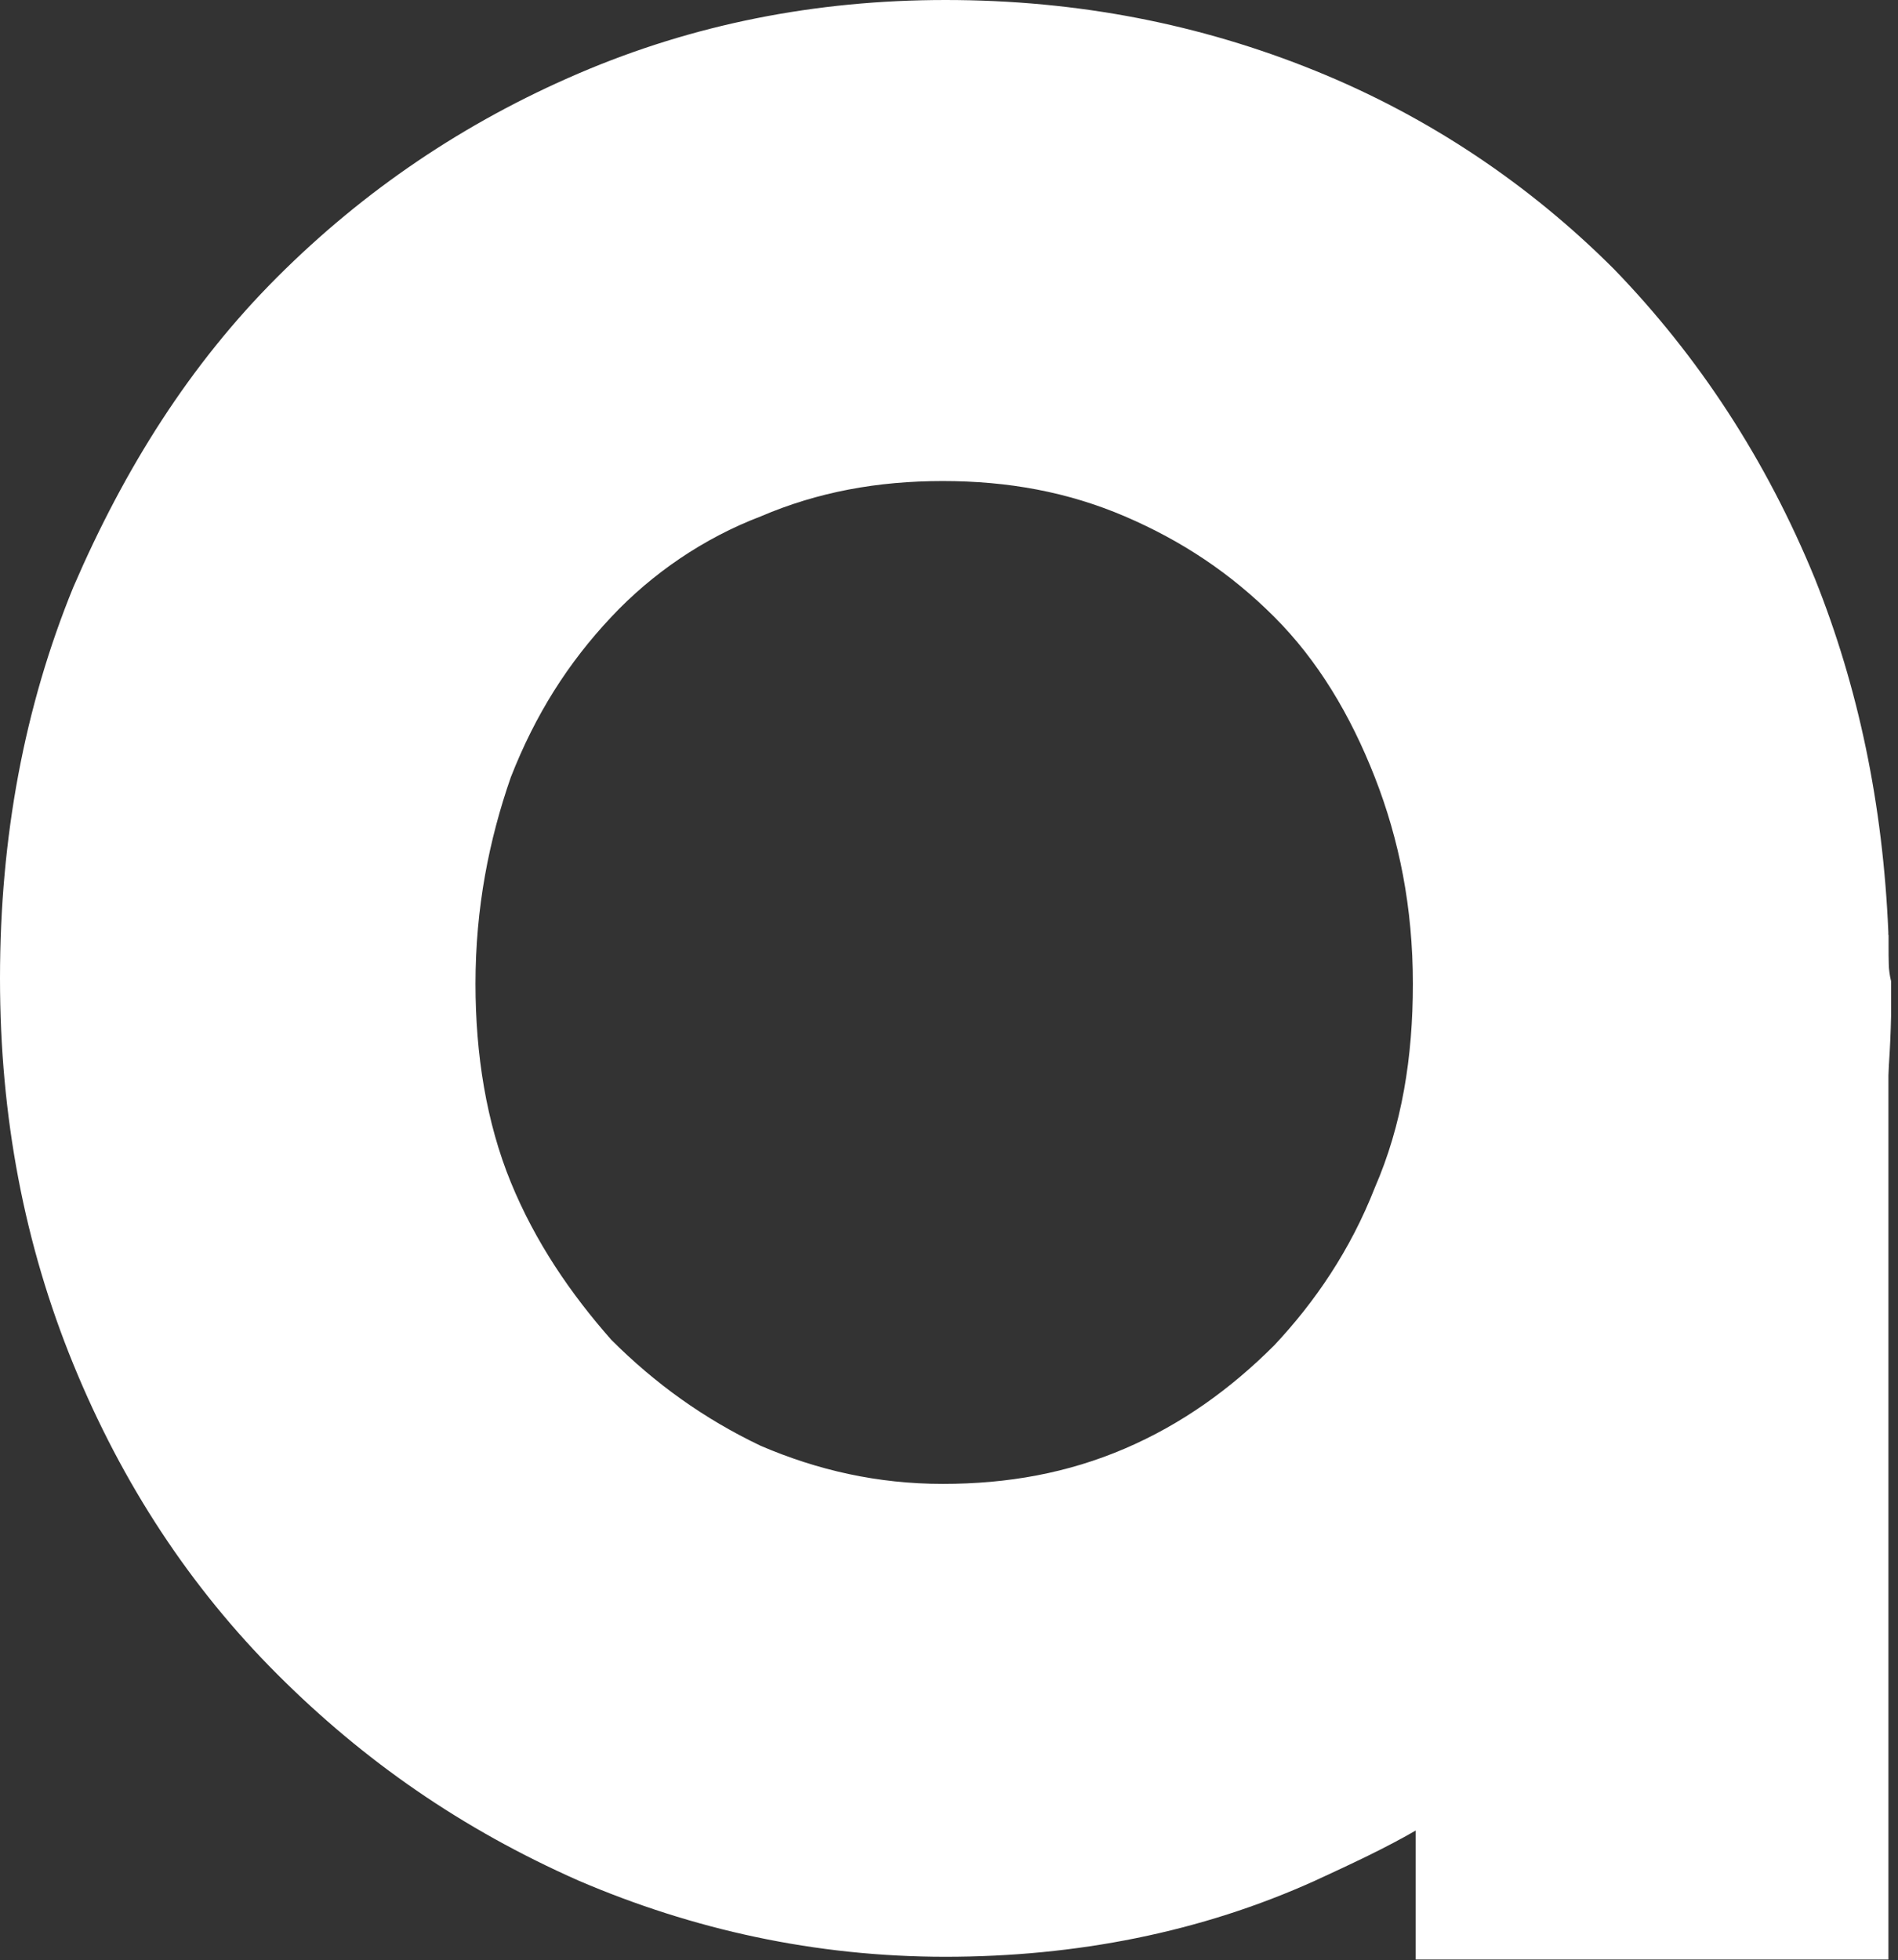 <?xml version="1.0" encoding="UTF-8"?> <svg xmlns="http://www.w3.org/2000/svg" width="215" height="222" viewBox="0 0 215 222" fill="none"><rect x="0" y="0" width="215" height="222" fill="#333333" stroke="none"/><path d="M213.907 107.107C213.907 106.491 213.907 106.184 213.907 105.569C213.291 91.103 210.522 77.868 205.597 65.557C200.058 52.015 192.363 40.319 182.822 30.47C173.281 20.929 161.893 13.235 148.965 8.003C136.039 2.769 122.188 0 107.108 0C92.334 0 78.484 2.769 65.557 8.31C52.63 13.85 41.242 21.545 31.394 31.393C21.544 41.243 14.158 52.938 8.31 66.481C2.77 80.023 0 94.796 0 110.801C0 126.498 2.77 140.964 8.31 154.506C13.85 168.048 21.544 179.743 31.394 189.593C41.242 199.441 52.323 207.135 65.557 212.984C78.484 218.523 92.334 221.601 107.108 221.601C121.881 221.601 136.039 218.832 148.965 212.984C152.967 211.137 156.968 209.291 160.662 207.135C168.972 202.519 176.358 196.671 183.129 189.9C192.67 180.051 200.365 168.356 205.905 154.813C211.137 142.502 213.907 129.267 214.215 115.11C214.215 113.879 214.215 112.647 214.215 111.109C213.907 109.878 213.907 108.647 213.907 107.107ZM155.737 134.499C152.967 141.578 148.965 147.427 144.349 152.351C139.424 157.275 133.885 161.276 127.422 164.047C120.957 166.817 114.187 168.048 106.8 168.048C99.414 168.048 92.642 166.509 86.179 163.739C79.716 160.661 74.175 156.66 69.25 151.735C64.634 146.503 60.633 140.655 57.862 133.884C55.093 127.113 53.862 119.419 53.862 111.416C53.862 102.799 55.4 95.103 57.862 88.025C60.633 80.946 64.326 75.098 69.25 69.866C73.867 64.941 79.716 60.941 86.179 58.478C92.642 55.709 99.414 54.477 106.8 54.477C114.187 54.477 120.957 55.709 127.422 58.478C133.885 61.248 139.424 64.941 144.349 69.866C149.274 74.791 152.967 80.946 155.737 88.025C158.506 95.103 160.046 102.799 160.046 111.416C160.046 119.726 158.815 127.421 155.737 134.499Z" fill="white"></path><path d="M213.917 105.876H160.364V221.91H213.917V105.876Z" fill="white"></path></svg> 